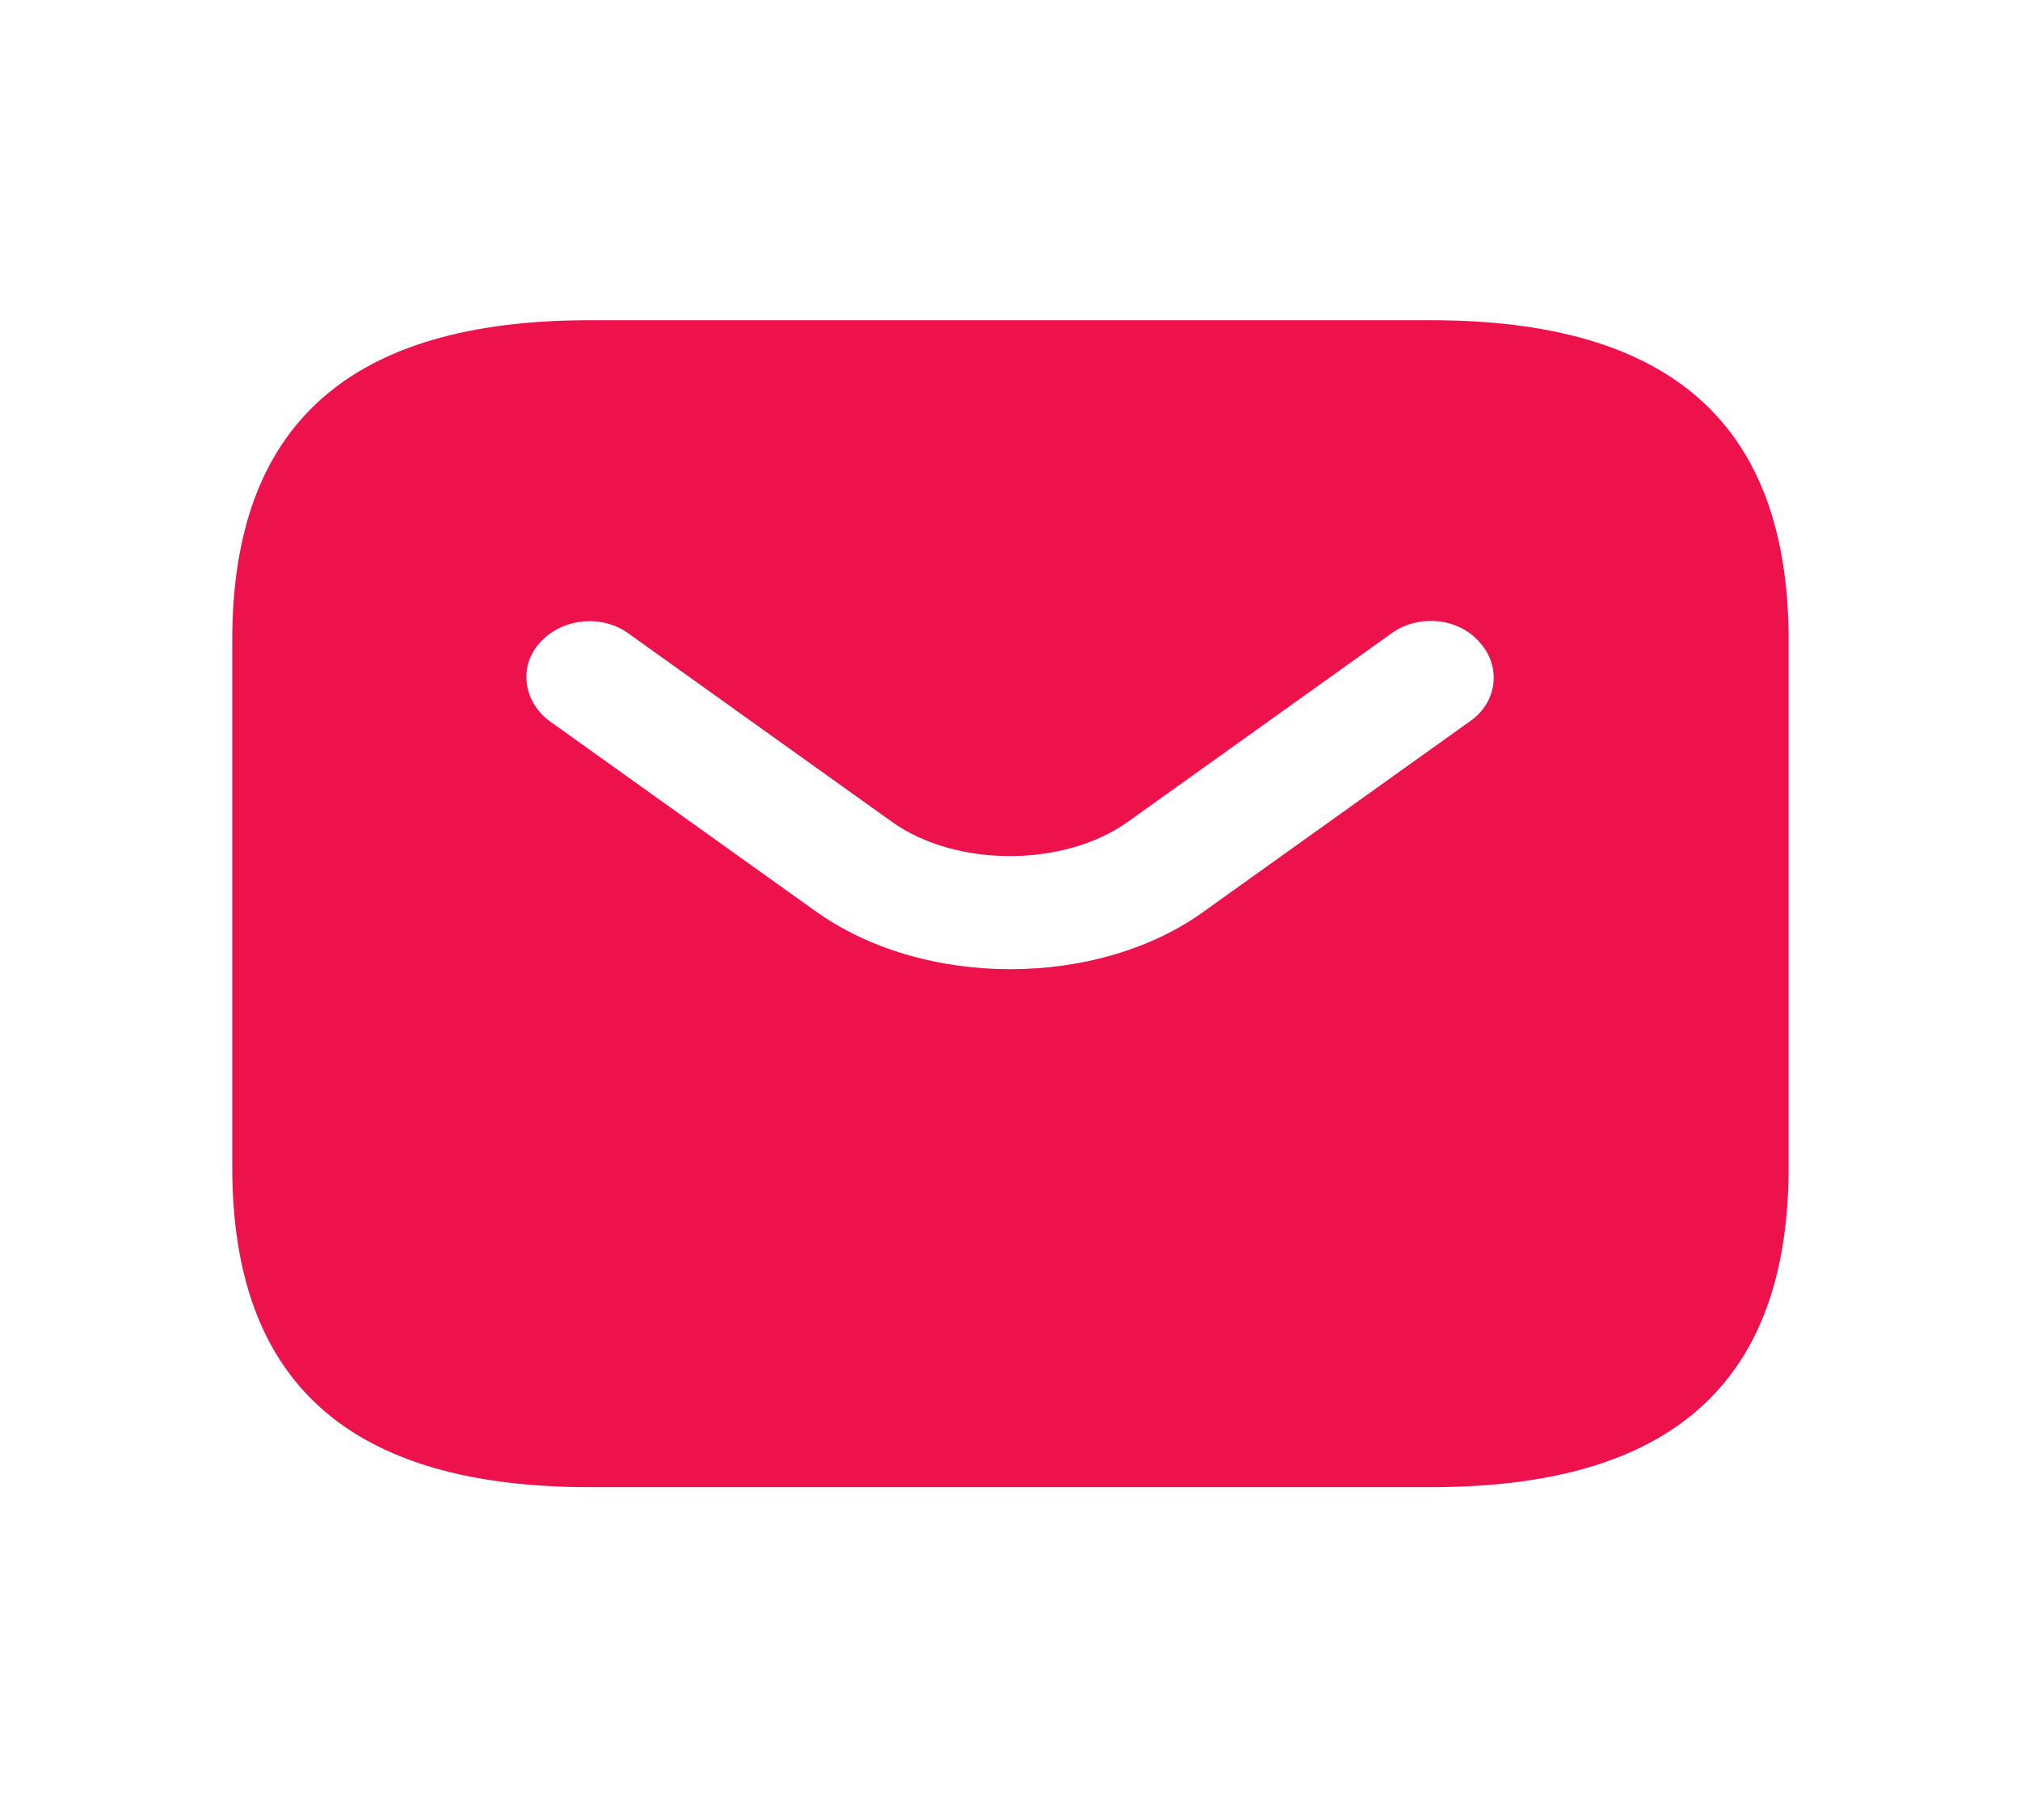 <?xml version="1.0" encoding="UTF-8"?> <svg xmlns="http://www.w3.org/2000/svg" width="131" height="118" viewBox="0 0 131 118" fill="none"> <path fill-rule="evenodd" clip-rule="evenodd" d="M15.063 41.508C15.063 27.547 22.646 20.762 38.25 20.762H92.807C108.411 20.762 115.994 27.547 115.994 41.508V75.678C115.994 89.639 108.411 96.424 92.807 96.424H38.25C22.646 96.424 15.063 89.639 15.063 75.678V41.508ZM52.754 58.984C56.3 61.571 60.938 62.841 65.521 62.841C70.104 62.841 74.741 61.571 78.233 58.984L95.309 46.781C97.11 45.56 97.382 43.217 95.964 41.655C94.6 40.044 91.981 39.8 90.235 41.069L73.159 53.273C69.012 56.251 61.974 56.251 57.828 53.273L40.752 41.069C39.006 39.8 36.442 40.093 35.023 41.655C33.605 43.217 33.932 45.511 35.678 46.781L52.754 58.984Z" fill="#ED114C"></path> </svg> 